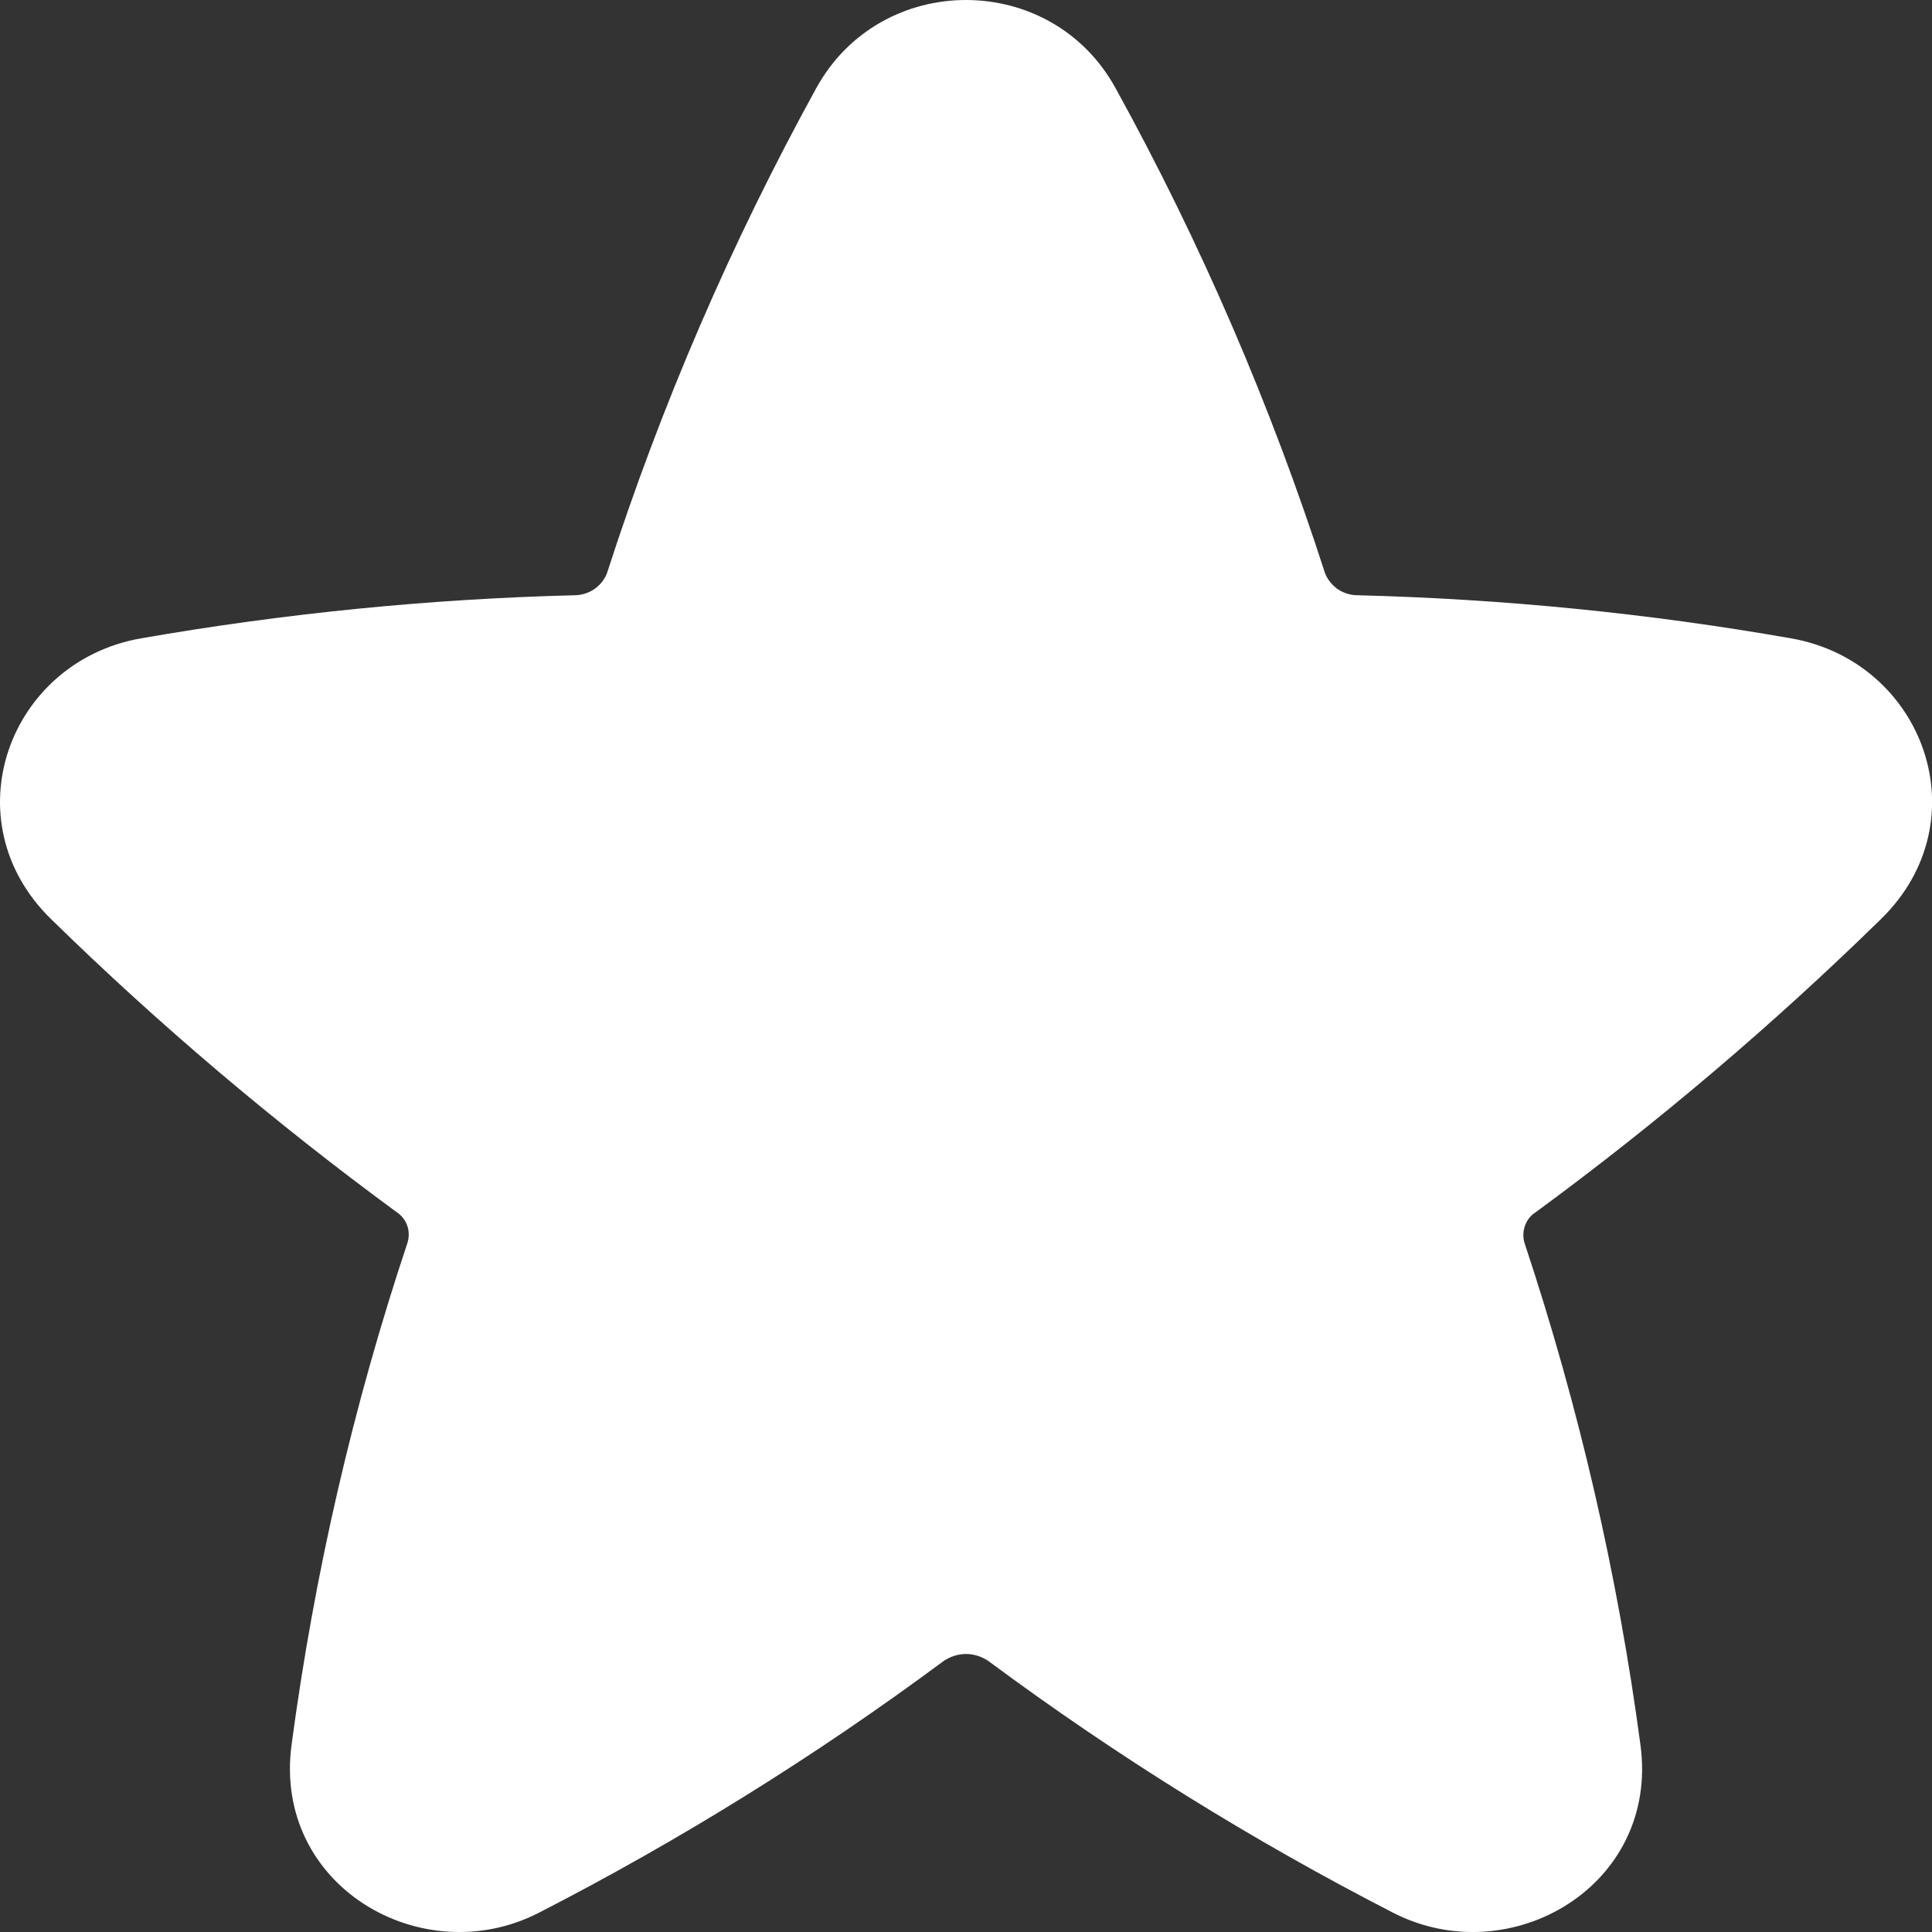 <svg width="10" height="10" viewBox="0 0 10 10" fill="none" xmlns="http://www.w3.org/2000/svg">
<rect x="0" y="0" width="10" height="10" fill="#333333" stroke="none"/>
<path d="M5.774 0.456C5.44 -0.152 4.56 -0.152 4.225 0.456C3.785 1.256 3.422 2.097 3.142 2.966C3.129 3 3.105 3.03 3.075 3.05C3.045 3.07 3.009 3.081 2.973 3.081C2.221 3.1 1.471 3.175 0.73 3.304C0.044 3.424 -0.257 4.246 0.263 4.756C0.823 5.304 1.422 5.811 2.053 6.274C2.079 6.291 2.098 6.316 2.108 6.344C2.118 6.373 2.118 6.404 2.109 6.433C1.827 7.278 1.627 8.148 1.509 9.032C1.412 9.762 2.184 10.21 2.788 9.901C3.52 9.525 4.22 9.09 4.882 8.599C4.916 8.575 4.958 8.561 5 8.561C5.042 8.561 5.084 8.575 5.118 8.599C5.78 9.09 6.48 9.525 7.212 9.901C7.816 10.21 8.589 9.762 8.491 9.032C8.373 8.149 8.172 7.279 7.891 6.434C7.882 6.405 7.883 6.373 7.893 6.345C7.903 6.316 7.922 6.291 7.948 6.275C8.579 5.812 9.177 5.304 9.737 4.756C10.258 4.246 9.956 3.424 9.27 3.304C8.529 3.174 7.779 3.1 7.027 3.081C6.99 3.081 6.955 3.07 6.925 3.05C6.895 3.029 6.871 3 6.858 2.966C6.578 2.097 6.215 1.256 5.774 0.456Z" fill="white"/>
</svg>
